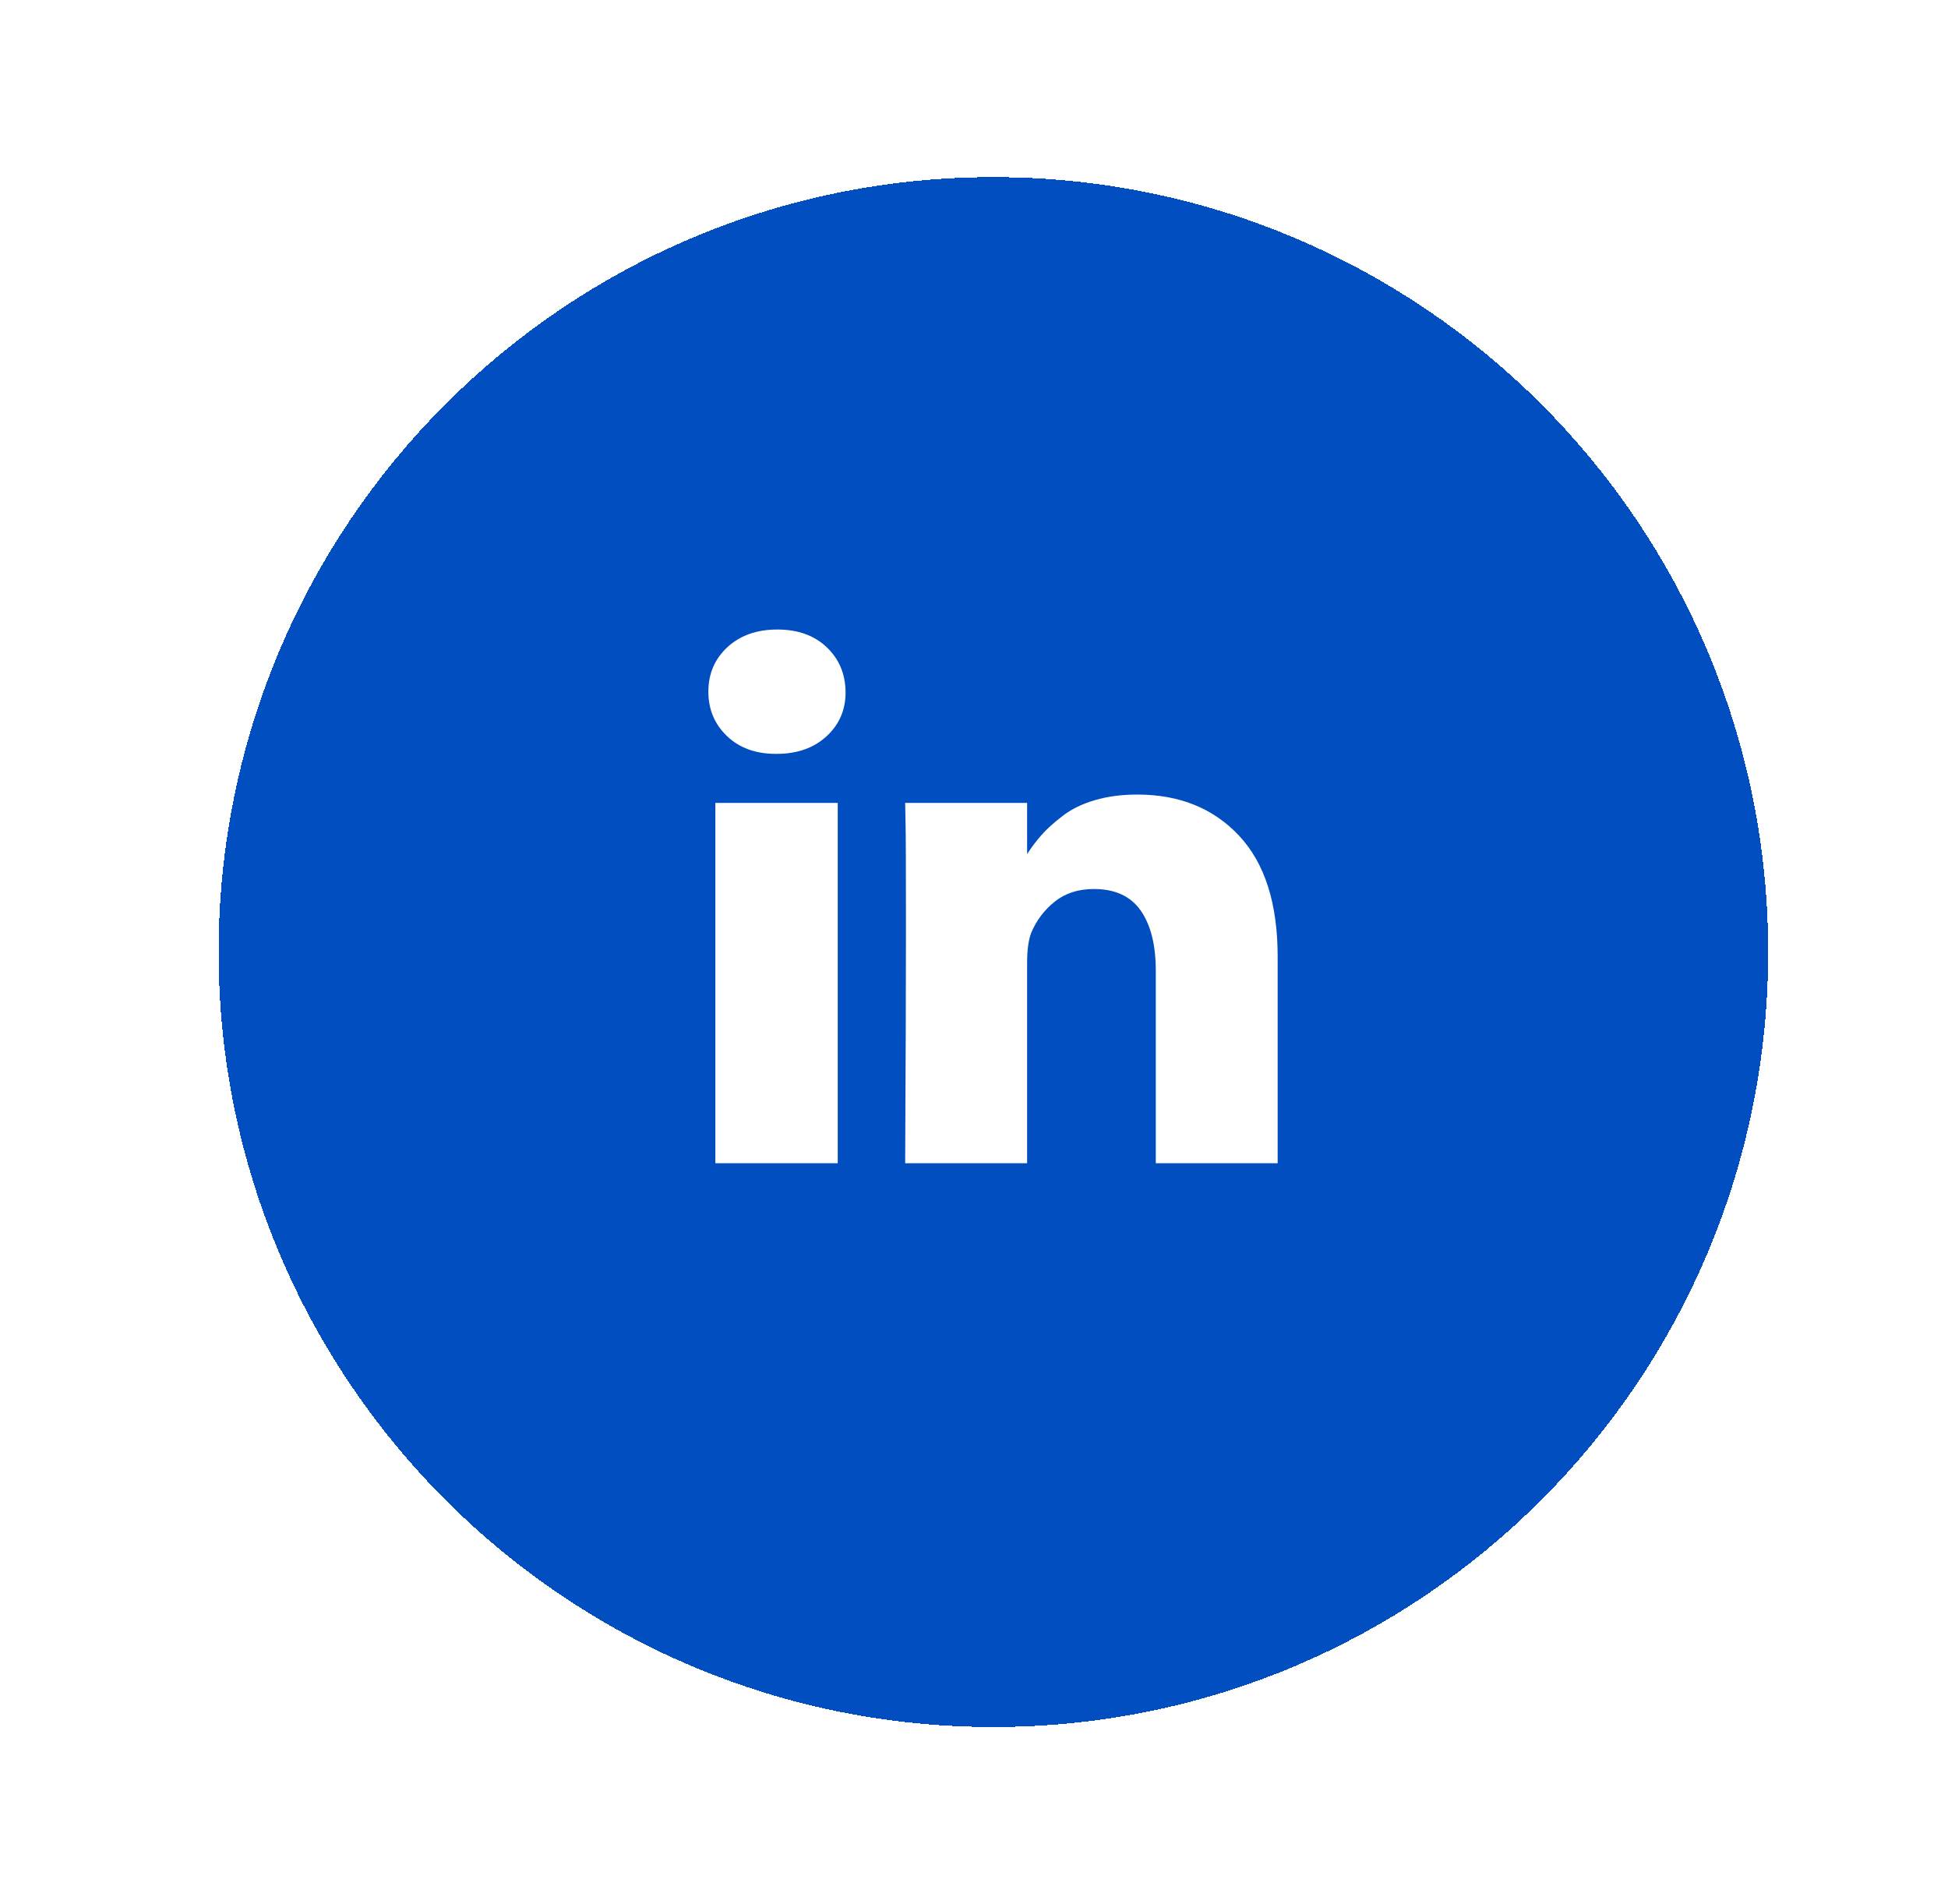 <svg width="44" height="43" viewBox="0 0 44 43" fill="none" xmlns="http://www.w3.org/2000/svg">
<g filter="url(#filter0_d_565_4194)">
<path d="M4.938 17.5C4.938 7.835 12.773 0 22.438 0V0C32.102 0 39.938 7.835 39.938 17.5V17.5C39.938 27.165 32.102 35 22.438 35V35C12.773 35 4.938 27.165 4.938 17.5V17.5Z" fill="#004EBF" shape-rendering="crispEdges"/>
<path d="M16.158 14.131H18.922V22.268H16.158V14.131ZM19.099 11.62C19.104 12.019 18.963 12.353 18.676 12.621C18.388 12.889 18.009 13.024 17.54 13.024H17.523C17.066 13.024 16.698 12.889 16.419 12.621C16.14 12.353 16 12.019 16 11.62C16 11.214 16.144 10.879 16.431 10.614C16.719 10.349 17.094 10.216 17.557 10.216C18.021 10.216 18.392 10.349 18.671 10.614C18.951 10.879 19.093 11.214 19.099 11.62ZM28.859 17.605V22.268H26.106V17.915C26.106 17.342 25.993 16.892 25.767 16.565C25.54 16.239 25.188 16.076 24.708 16.076C24.355 16.076 24.061 16.171 23.825 16.36C23.587 16.55 23.41 16.784 23.293 17.063C23.231 17.227 23.2 17.448 23.2 17.727V22.268H20.445C20.457 20.084 20.463 18.313 20.463 16.955C20.463 15.598 20.46 14.788 20.453 14.525L20.445 14.131H23.2V15.314H23.183C23.295 15.138 23.41 14.985 23.527 14.854C23.643 14.722 23.801 14.58 24 14.427C24.198 14.273 24.442 14.154 24.729 14.07C25.017 13.985 25.336 13.943 25.688 13.943C26.642 13.943 27.41 14.254 27.99 14.875C28.57 15.496 28.859 16.406 28.859 17.605Z" fill="white"/>
</g>
<defs>
<filter id="filter0_d_565_4194" x="0.938" y="0" width="43" height="43" filterUnits="userSpaceOnUse" color-interpolation-filters="sRGB">
<feFlood flood-opacity="0" result="BackgroundImageFix"/>
<feColorMatrix in="SourceAlpha" type="matrix" values="0 0 0 0 0 0 0 0 0 0 0 0 0 0 0 0 0 0 127 0" result="hardAlpha"/>
<feOffset dy="4"/>
<feGaussianBlur stdDeviation="2"/>
<feComposite in2="hardAlpha" operator="out"/>
<feColorMatrix type="matrix" values="0 0 0 0 0 0 0 0 0 0 0 0 0 0 0 0 0 0 0.25 0"/>
<feBlend mode="normal" in2="BackgroundImageFix" result="effect1_dropShadow_565_4194"/>
<feBlend mode="normal" in="SourceGraphic" in2="effect1_dropShadow_565_4194" result="shape"/>
</filter>
</defs>
</svg>
